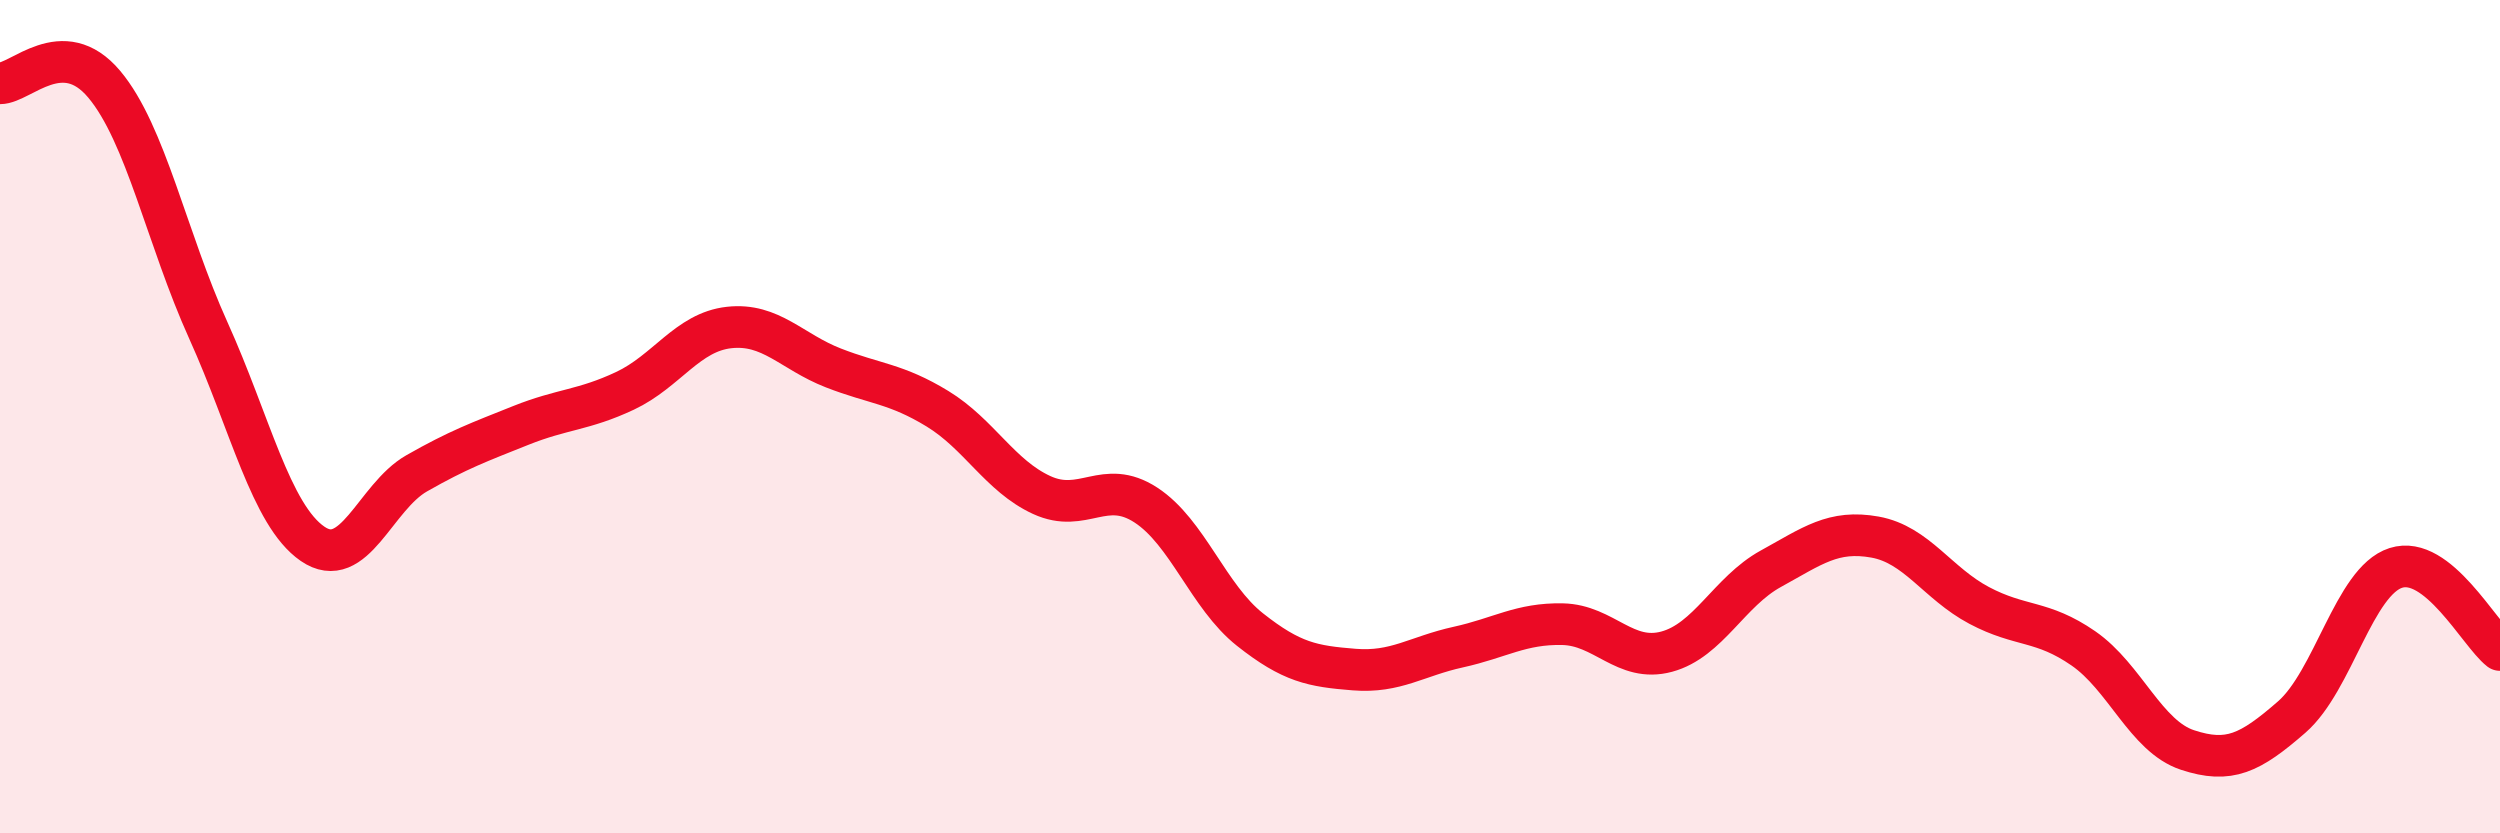 
    <svg width="60" height="20" viewBox="0 0 60 20" xmlns="http://www.w3.org/2000/svg">
      <path
        d="M 0,2 C 0.5,2 1.5,0.83 2.5,2.02 C 3.5,3.21 4,5.72 5,7.93 C 6,10.14 6.5,12.36 7.5,13.05 C 8.5,13.74 9,11.93 10,11.36 C 11,10.79 11.5,10.61 12.5,10.21 C 13.5,9.81 14,9.85 15,9.38 C 16,8.91 16.5,7.97 17.5,7.86 C 18.5,7.75 19,8.44 20,8.83 C 21,9.22 21.5,9.2 22.5,9.81 C 23.5,10.42 24,11.42 25,11.88 C 26,12.34 26.5,11.47 27.5,12.12 C 28.5,12.77 29,14.32 30,15.11 C 31,15.9 31.5,15.99 32.5,16.07 C 33.5,16.15 34,15.75 35,15.53 C 36,15.31 36.5,14.96 37.5,14.98 C 38.5,15 39,15.91 40,15.64 C 41,15.37 41.5,14.2 42.5,13.65 C 43.5,13.1 44,12.71 45,12.89 C 46,13.07 46.5,14 47.5,14.53 C 48.5,15.06 49,14.87 50,15.56 C 51,16.25 51.5,17.67 52.5,18 C 53.5,18.33 54,18.08 55,17.21 C 56,16.34 56.5,13.95 57.5,13.63 C 58.5,13.31 59.5,15.21 60,15.6L60 20L0 20Z"
        fill="#EB0A25"
        opacity="0.1"
        stroke-linecap="round"
        stroke-linejoin="round"
      />
      <path
        d="M 0,2 C 0.5,2 1.5,0.83 2.5,2.02 C 3.5,3.21 4,5.72 5,7.93 C 6,10.14 6.5,12.36 7.5,13.05 C 8.5,13.74 9,11.93 10,11.36 C 11,10.79 11.5,10.61 12.5,10.21 C 13.5,9.81 14,9.85 15,9.38 C 16,8.91 16.5,7.97 17.5,7.86 C 18.5,7.75 19,8.44 20,8.83 C 21,9.22 21.5,9.2 22.5,9.81 C 23.5,10.42 24,11.42 25,11.88 C 26,12.34 26.5,11.47 27.5,12.12 C 28.5,12.77 29,14.32 30,15.11 C 31,15.9 31.5,15.99 32.5,16.07 C 33.5,16.15 34,15.75 35,15.53 C 36,15.31 36.5,14.96 37.5,14.98 C 38.5,15 39,15.91 40,15.64 C 41,15.37 41.5,14.2 42.5,13.65 C 43.5,13.1 44,12.71 45,12.89 C 46,13.07 46.5,14 47.5,14.53 C 48.5,15.06 49,14.87 50,15.56 C 51,16.25 51.5,17.67 52.5,18 C 53.5,18.33 54,18.08 55,17.21 C 56,16.34 56.5,13.95 57.5,13.63 C 58.5,13.31 59.5,15.21 60,15.6"
        stroke="#EB0A25"
        stroke-width="1"
        fill="none"
        stroke-linecap="round"
        stroke-linejoin="round"
      />
    </svg>
  